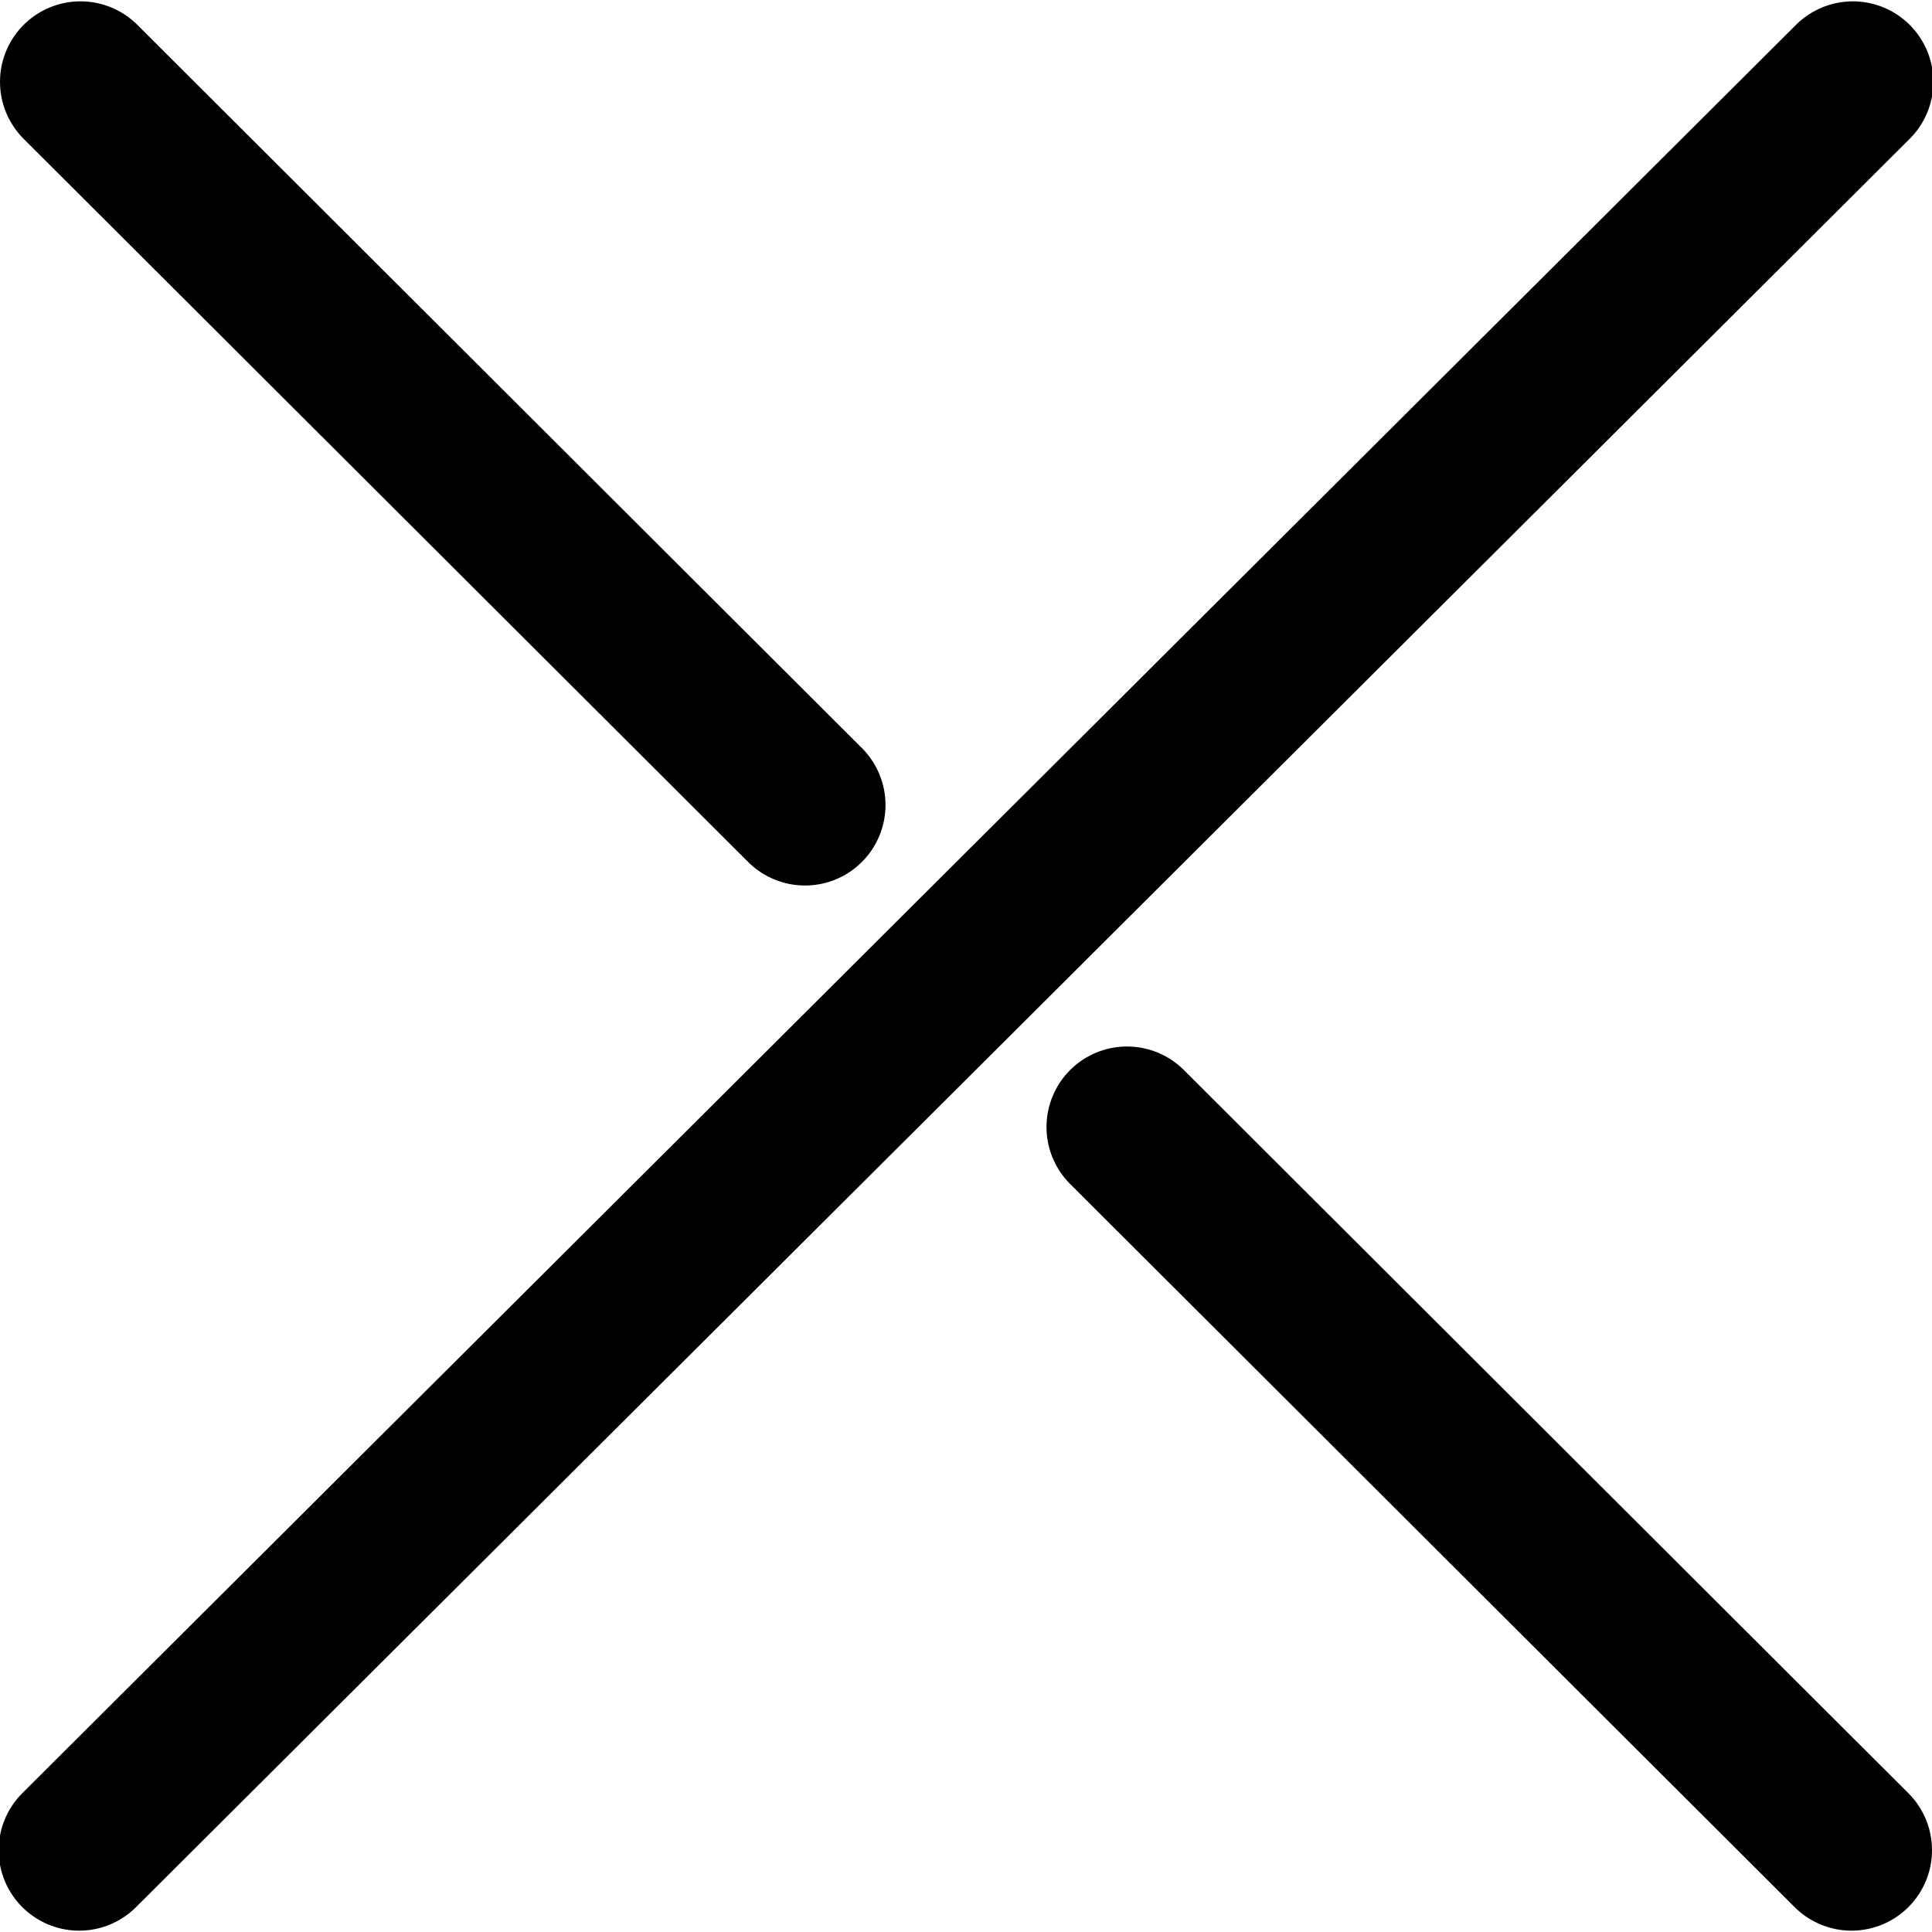 <?xml version="1.0" encoding="UTF-8" standalone="no"?>
<svg
   width="600"
   height="600"
   viewBox="0 0 600 600"
   version="1.1"
   id="svg1"
   inkscape:version="1.4 (e7c3feb100, 2024-10-09)"
   sodipodi:docname="cross.svg"
   xmlns:inkscape="http://www.inkscape.org/namespaces/inkscape"
   xmlns:sodipodi="http://sodipodi.sourceforge.net/DTD/sodipodi-0.dtd"
   xmlns="http://www.w3.org/2000/svg"
   xmlns:svg="http://www.w3.org/2000/svg">
  <sodipodi:namedview
     id="namedview"
     pagecolor="#ffffff"
     bordercolor="#000000"
     borderopacity="1"
     inkscape:showpageshadow="0"
     inkscape:pageopacity="0"
     inkscape:pagecheckerboard="0"
     inkscape:deskcolor="#5f5f5f"
     inkscape:document-units="px"
     inkscape:zoom="1"
     inkscape:cx="153.5"
     inkscape:cy="399"
     inkscape:window-width="1280"
     inkscape:window-height="1440"
     inkscape:window-x="0"
     inkscape:window-y="0"
     inkscape:window-maximized="0"
     inkscape:current-layer="layer"
     showgrid="true"
     showguides="true">
    <inkscape:grid
       id="grid"
       units="px"
       originx="0"
       originy="100"
       spacingx="25"
       spacingy="25"
       empcolor="#0099e5"
       empopacity="0.302"
       color="#0099e5"
       opacity="0.149"
       empspacing="4"
       enabled="true"
       visible="true" />
    <sodipodi:guide
       position="79.375,79.375"
       orientation="0,-1"
       id="guide13"
       inkscape:locked="false" />
    <sodipodi:guide
       position="79.375,79.375"
       orientation="-1,0"
       id="guide15"
       inkscape:locked="false"
       inkscape:label=""
       inkscape:color="rgb(0,134,229)" />
    <sodipodi:guide
       position="79.375,79.375"
       orientation="0.588,0.809"
       id="guide2"
       inkscape:locked="false"
       inkscape:label=""
       inkscape:color="rgb(0,134,229)" />
    <sodipodi:guide
       position="79.375,79.375"
       orientation="0.588,-0.809"
       id="guide3"
       inkscape:locked="false"
       inkscape:label=""
       inkscape:color="rgb(0,134,229)" />
    <sodipodi:guide
       position="66.146,88.982"
       orientation="1,0"
       id="guide16"
       inkscape:locked="false" />
    <sodipodi:guide
       position="92.604,88.982"
       orientation="1,0"
       id="guide17"
       inkscape:locked="false" />
    <sodipodi:guide
       position="59.531,85.99"
       orientation="1,0"
       id="guide18"
       inkscape:locked="false" />
    <sodipodi:guide
       position="99.219,67.971"
       orientation="1,0"
       id="guide19"
       inkscape:locked="false" />
    <sodipodi:guide
       position="79.375,79.375"
       orientation="-0.707,-0.708"
       id="guide33"
       inkscape:locked="false"
       inkscape:label=""
       inkscape:color="rgb(0,134,229)" />
    <sodipodi:guide
       position="79.375,79.375"
       orientation="-0.707,0.708"
       id="guide34"
       inkscape:locked="false"
       inkscape:label=""
       inkscape:color="rgb(0,134,229)" />
  </sodipodi:namedview>
  <defs
     id="defs" />
  <g
     inkscape:label="Layer"
     inkscape:groupmode="layer"
     id="layer">
    <path
       id="path25"
       style="fill:none;stroke:#000000;stroke-width:50;stroke-linecap:round;paint-order:markers fill stroke"
       inkscape:transform-center-y="-13.560818"
       d="M 250,250 25,25.417"
       sodipodi:nodetypes="cc"
       inkscape:transform-center-x="-4.7370096e-05" />
    <path
       id="path26"
       style="fill:none;stroke:#000000;stroke-width:50;stroke-linecap:round;paint-order:markers fill stroke"
       inkscape:transform-center-y="13.560852"
       d="m 350,350 225,224.583"
       sodipodi:nodetypes="cc"
       inkscape:transform-center-x="8.5367388e-05" />
    <path
       id="path27"
       style="fill:none;stroke:#000000;stroke-width:50;stroke-linecap:round;paint-order:markers fill stroke"
       inkscape:transform-center-y="13.560857"
       d="M 575.418,25.417 24.582,574.583"
       sodipodi:nodetypes="cc"
       inkscape:transform-center-x="7.6346457e-05" />
  </g>
</svg>
